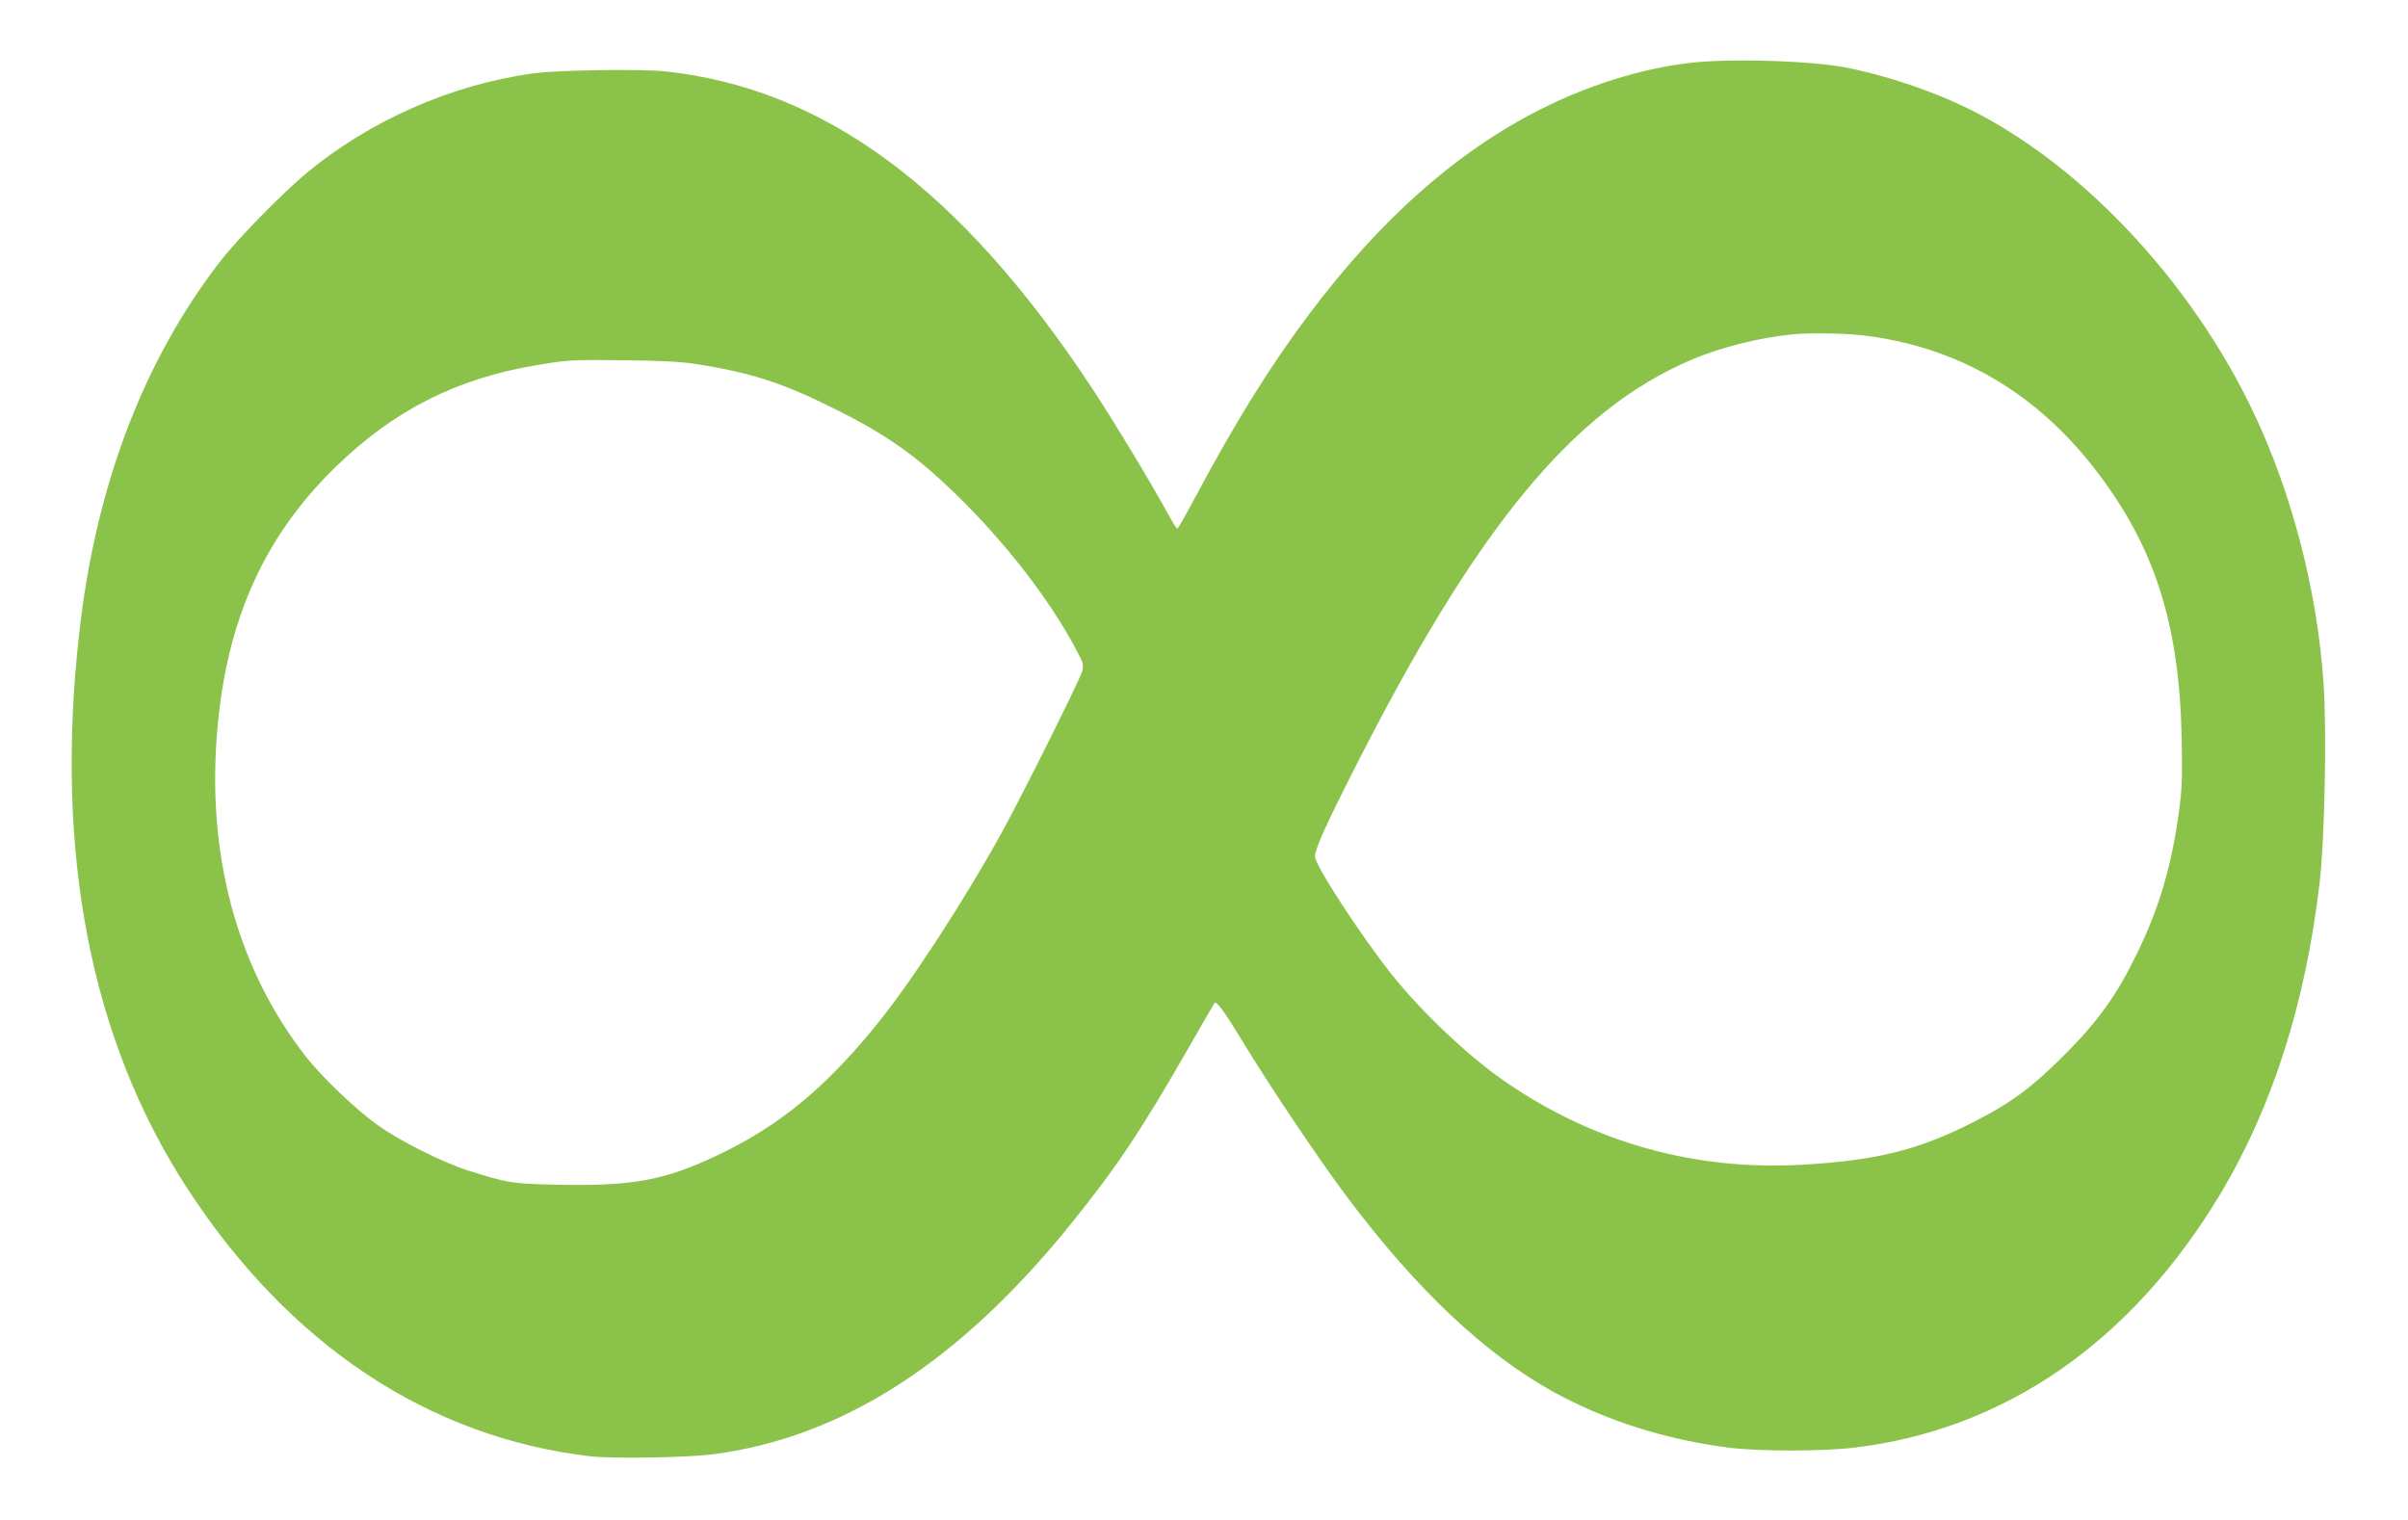 <?xml version="1.0" standalone="no"?>
<!DOCTYPE svg PUBLIC "-//W3C//DTD SVG 20010904//EN"
 "http://www.w3.org/TR/2001/REC-SVG-20010904/DTD/svg10.dtd">
<svg version="1.0" xmlns="http://www.w3.org/2000/svg"
 width="1280pt" height="808pt" viewBox="0 0 1280 808"
 preserveAspectRatio="xMidYMid meet">
<g transform="translate(0,808) scale(0.1,-0.1)"
fill="#8bc34a" stroke="none">
<path d="M9065 7753 c-270 -17 -591 -110 -872 -252 -449 -226 -855 -585 -1238
-1096 -206 -275 -385 -563 -601 -967 -49 -92 -92 -168 -96 -168 -4 0 -26 35
-49 78 -99 180 -281 481 -403 667 -698 1059 -1425 1598 -2275 1686 -131 13
-566 7 -696 -11 -439 -60 -877 -254 -1215 -538 -128 -108 -360 -345 -450 -462
-409 -529 -662 -1196 -749 -1976 -132 -1172 62 -2164 576 -2953 541 -830 1282
-1322 2143 -1422 120 -13 512 -7 650 11 686 89 1307 488 1899 1220 246 305
374 496 626 935 76 132 139 242 141 244 10 12 54 -48 142 -193 142 -235 411
-637 565 -842 367 -488 729 -830 1092 -1031 276 -153 602 -256 936 -298 161
-20 494 -20 663 0 800 94 1476 561 1948 1348 276 460 453 1012 528 1653 27
226 39 813 21 1064 -33 486 -167 1006 -371 1435 -338 715 -947 1354 -1564
1640 -192 89 -438 167 -625 200 -170 29 -508 42 -726 28z m823 -1454 c515 -57
944 -307 1269 -740 301 -400 428 -805 440 -1404 4 -218 2 -269 -16 -400 -39
-282 -105 -504 -220 -740 -108 -223 -208 -363 -385 -540 -172 -172 -281 -254
-468 -350 -301 -156 -527 -213 -929 -236 -566 -32 -1097 115 -1564 432 -200
135 -452 373 -617 579 -165 208 -408 581 -408 627 0 39 54 160 205 458 657
1297 1166 1915 1799 2184 154 65 359 117 536 134 81 8 268 6 358 -4z m-6188
-154 c295 -46 462 -101 738 -239 279 -139 431 -247 646 -456 259 -252 494
-555 632 -815 45 -83 46 -88 35 -127 -16 -51 -312 -646 -426 -853 -191 -348
-485 -801 -664 -1020 -302 -372 -566 -578 -946 -740 -221 -94 -399 -121 -761
-112 -235 5 -257 9 -474 78 -130 42 -355 155 -470 237 -115 81 -300 258 -385
367 -349 447 -514 1020 -476 1653 38 627 239 1096 637 1482 308 300 644 469
1066 539 172 29 182 29 478 26 186 -2 296 -8 370 -20z"/>
</g>
</svg>
